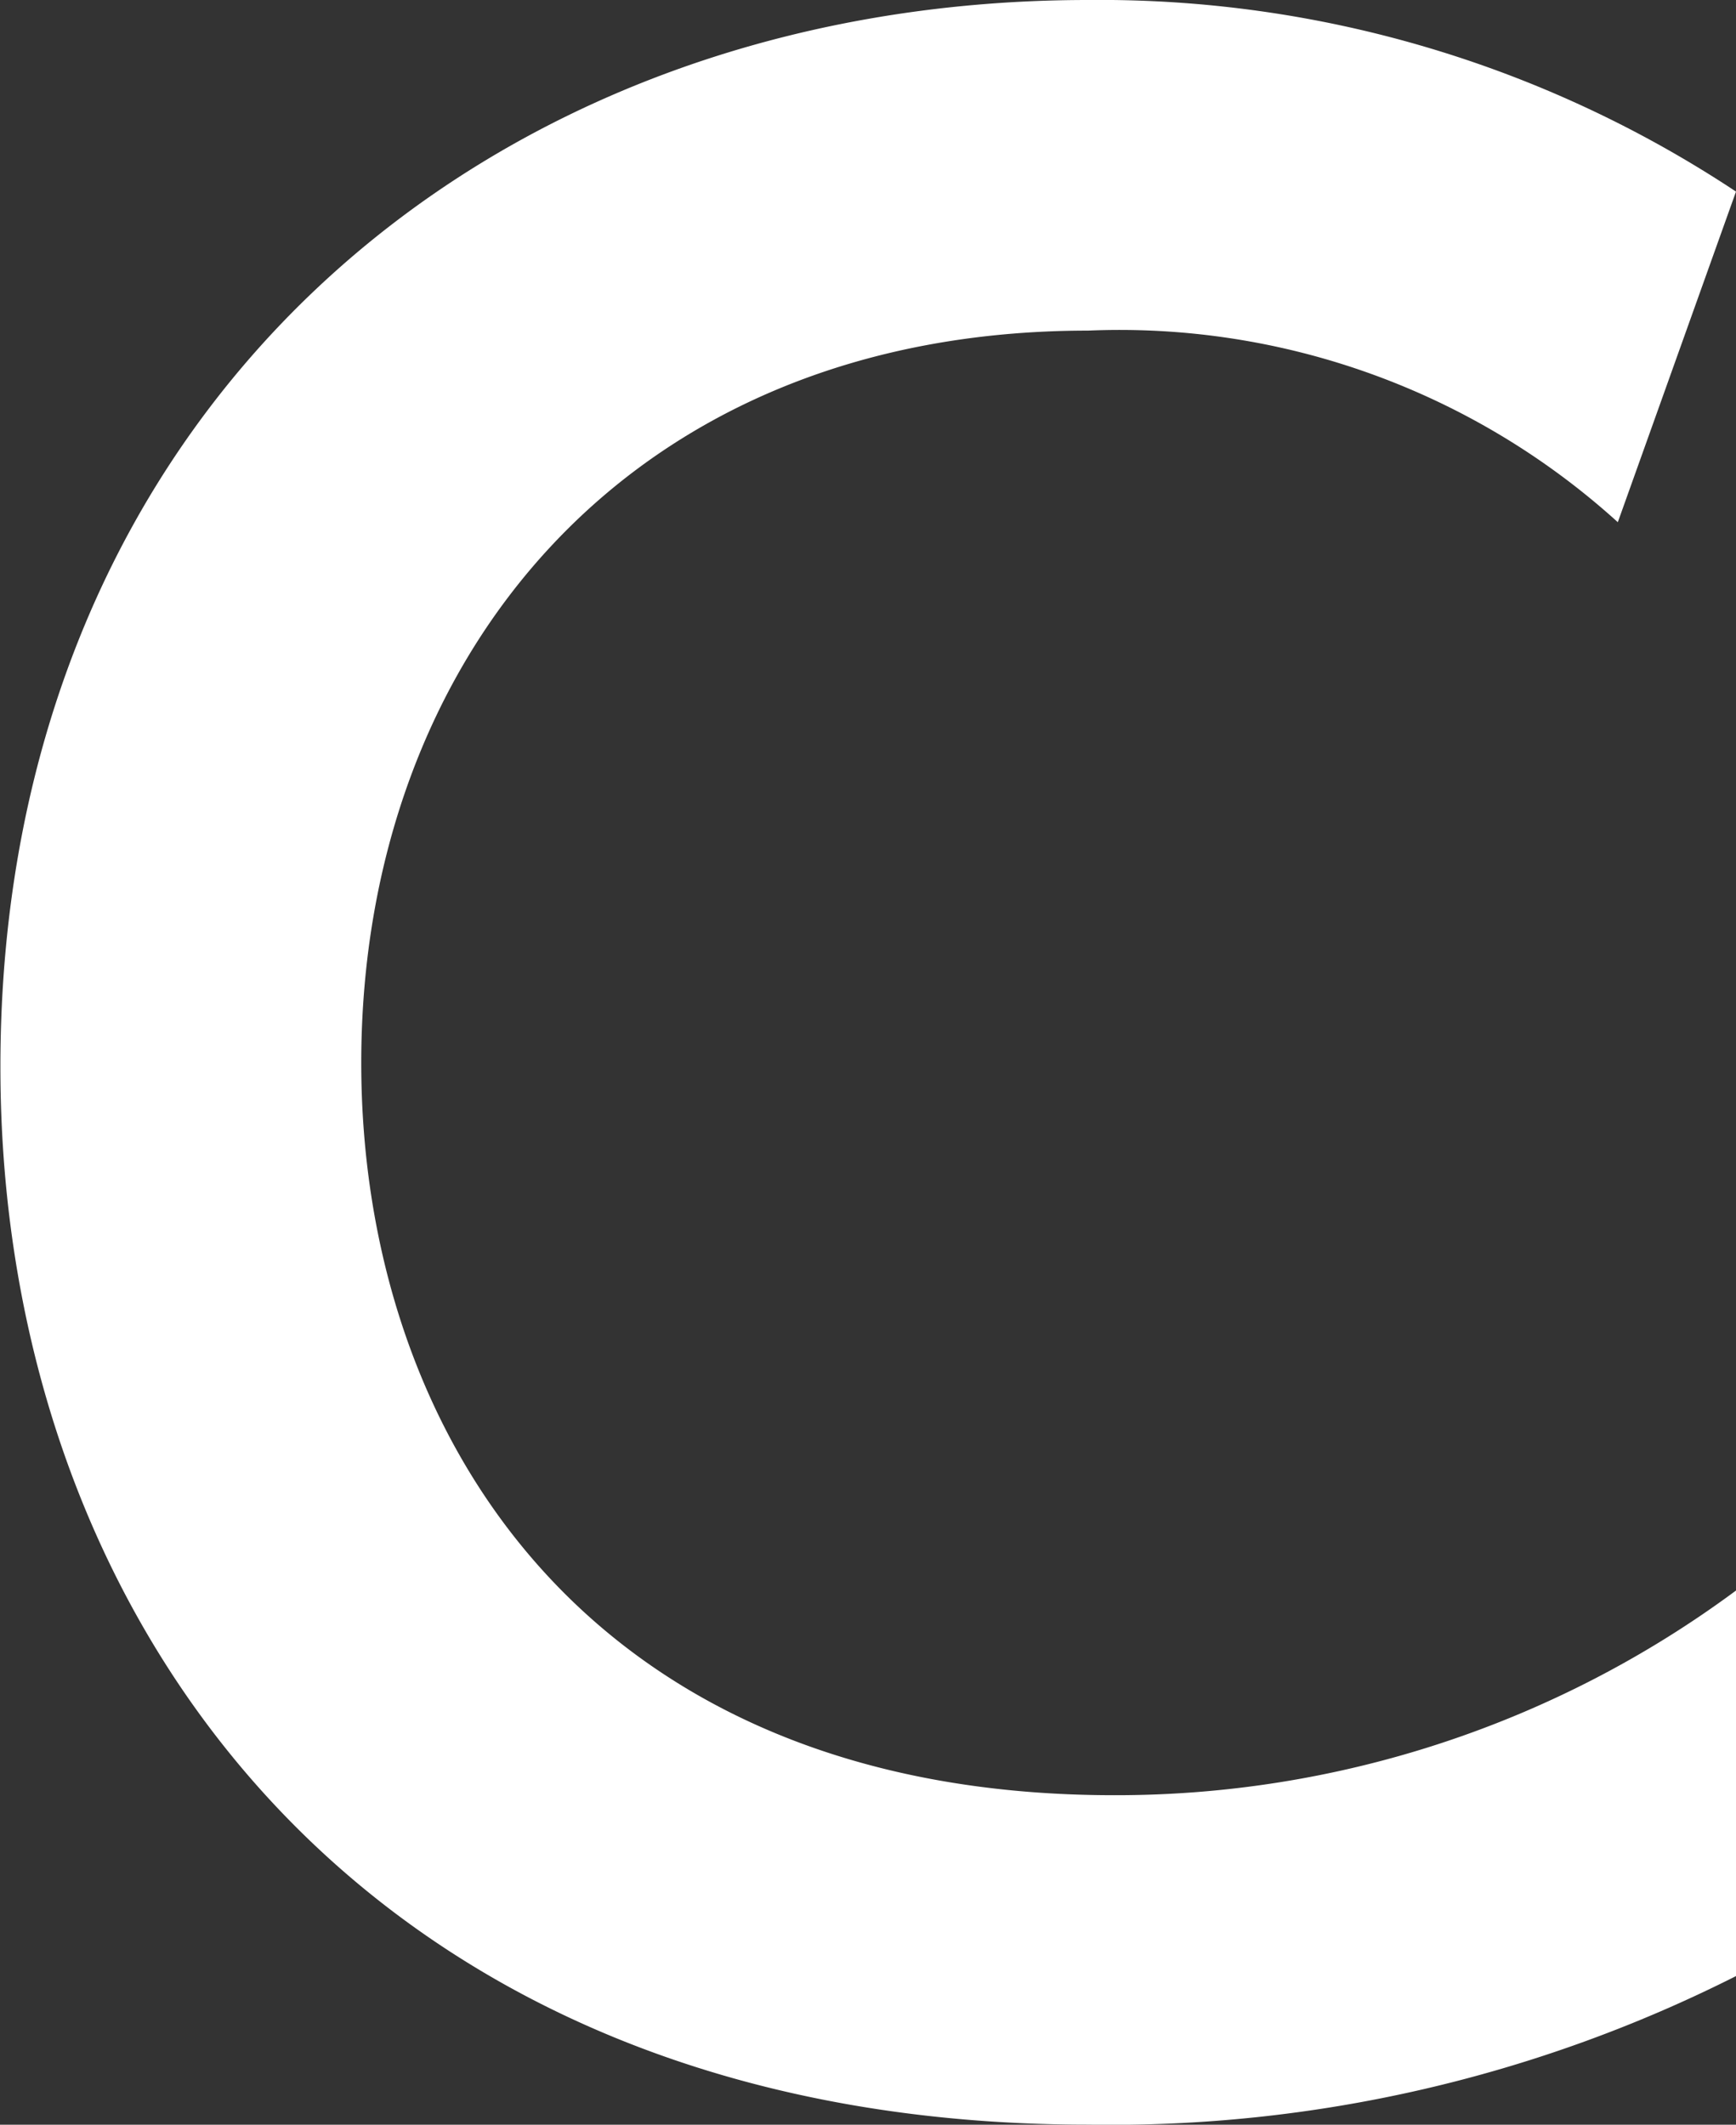 <svg xmlns="http://www.w3.org/2000/svg" width="21.005" height="25.707" viewBox="0 0 21.005 25.707">
  <rect x="0" y="0" width="21.005" height="25.707" fill="#333333" stroke="none"/>
  <path id="パス_1558" data-name="パス 1558" d="M243.4,23.916a16.788,16.788,0,0,1-7.84,1.8c-8.609,0-13.165-5.947-13.165-12.794C222.39,4.99,228.244.01,235.555.01a13.932,13.932,0,0,1,7.84,2.318l-1.43,4a8.974,8.974,0,0,0-6.41-2.318c-5.6,0-8.794,4-8.794,8.86,0,4.463,2.728,8.86,9.112,8.86a12.6,12.6,0,0,0,7.523-2.477v4.675Z" transform="translate(-222.39 -0.01)" fill="#fff"/>
</svg>
